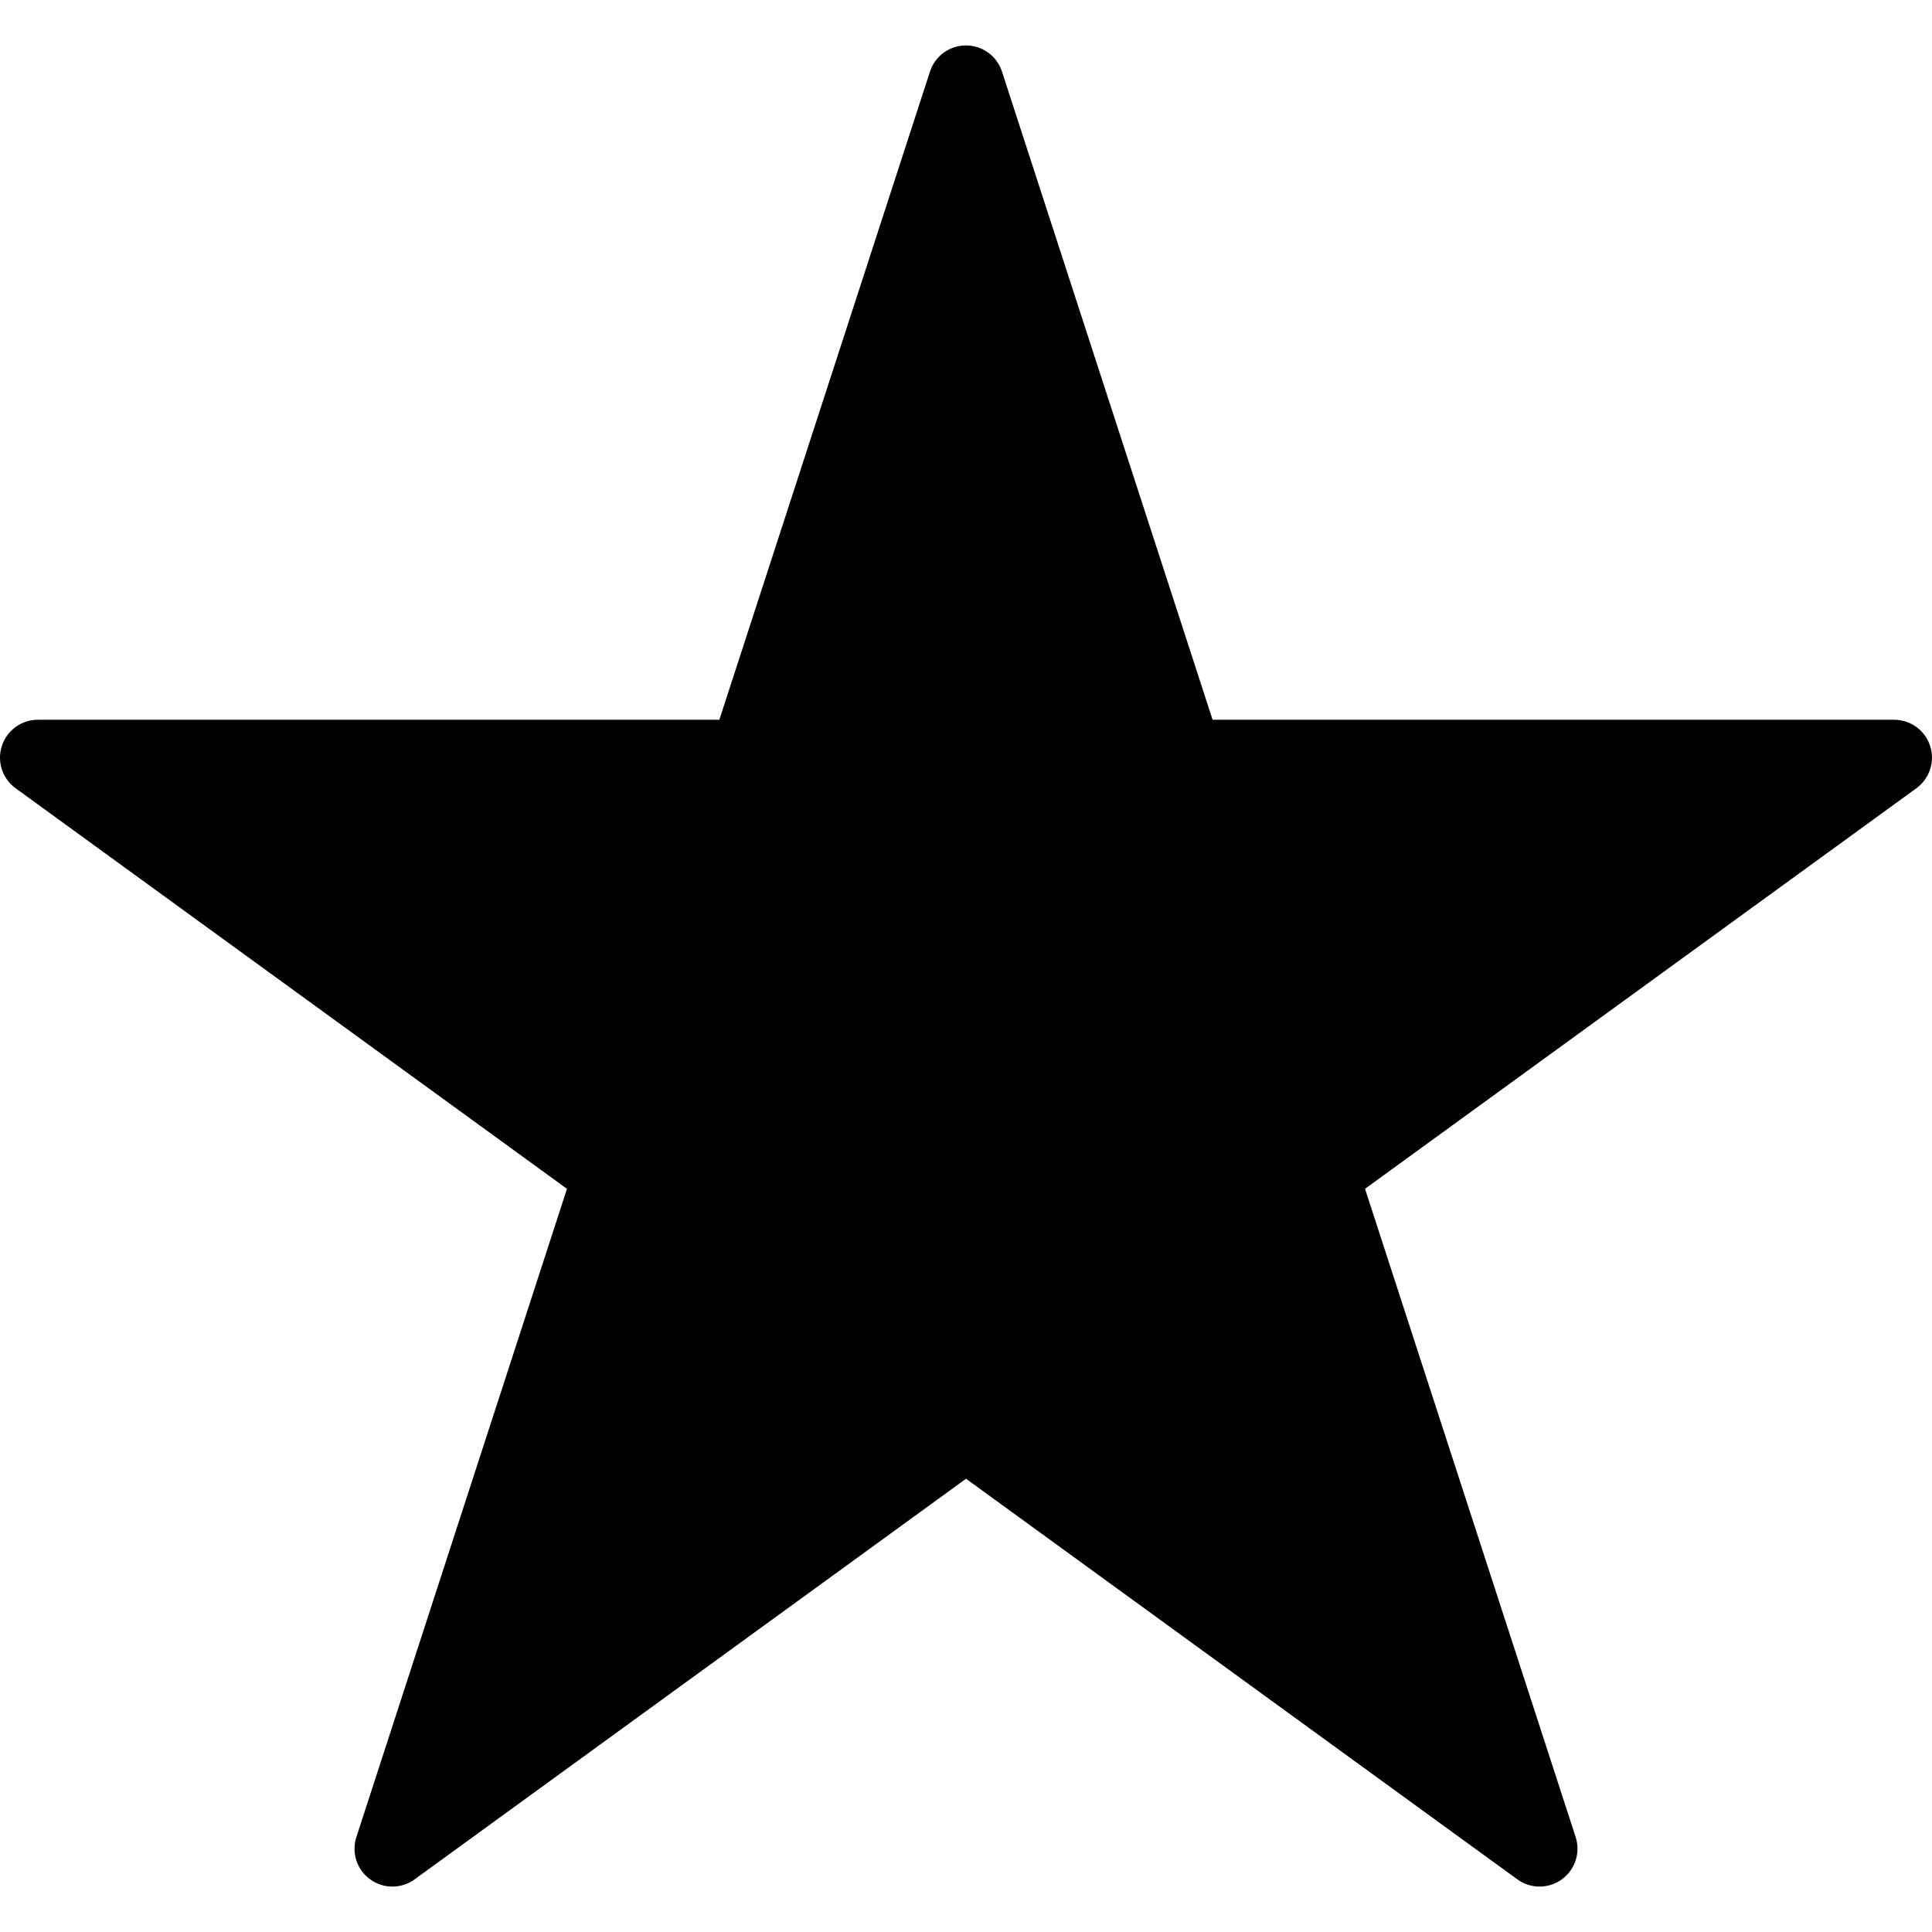 <?xml version="1.0" encoding="iso-8859-1"?>
<!-- Uploaded to: SVG Repo, www.svgrepo.com, Generator: SVG Repo Mixer Tools -->
<svg height="800px" width="800px" version="1.1" id="Capa_1" xmlns="http://www.w3.org/2000/svg" xmlns:xlink="http://www.w3.org/1999/xlink" 
	 viewBox="0 0 304.485 304.485" xml:space="preserve">
<g>
	<path style="fill:#010002;" d="M242.644,297.327c-1.229,0-2.458-0.376-3.508-1.14l-86.89-63.135l-86.896,63.13
		c-2.094,1.527-4.923,1.527-7.017,0c-2.094-1.516-2.966-4.207-2.166-6.665l33.188-102.159l-86.896-63.13
		c-2.094-1.522-2.966-4.213-2.166-6.671s3.091-4.123,5.674-4.123h107.404l33.194-102.153c0.8-2.458,3.091-4.123,5.674-4.123
		c2.584,0,4.875,1.665,5.674,4.123l33.194,102.153h107.41c2.59,0,4.875,1.665,5.674,4.123s-0.078,5.149-2.166,6.671l-86.896,63.129
		l33.194,102.159c0.8,2.452-0.078,5.149-2.166,6.665C245.108,296.945,243.873,297.327,242.644,297.327z"/>
</g>
</svg>